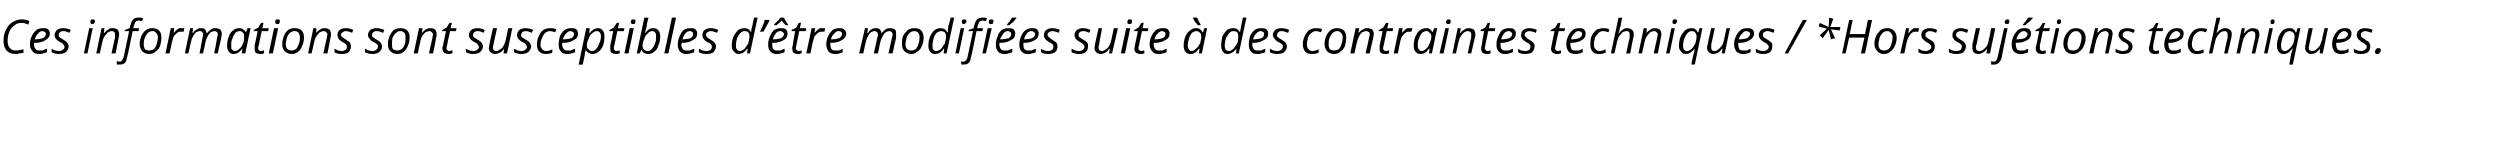 <?xml version="1.0" standalone="no"?><!DOCTYPE svg PUBLIC "-//W3C//DTD SVG 1.1//EN" "http://www.w3.org/Graphics/SVG/1.1/DTD/svg11.dtd"><svg xmlns="http://www.w3.org/2000/svg" version="1.1" width="426px" height="27.9px" viewBox="0 -3 426 27.9" style="top:-3px"><desc>Ces informations sont susceptibles d’ tre modifi es suite des contraintes techniques / *Hors suj tions techniques.</desc><defs/><g id="Polygon47848"><path d="m4.8 1.2c-.4-.2-.8-.3-1.1-.3c-.5 0-.9.1-1.2.4c-.4.3-.7.6-.9 1.1c-.2.5-.3 1-.3 1.6c0 .5.1.9.4 1.2c.2.3.6.4 1 .4c.4 0 .8-.1 1.3-.2c0 0 0 .6 0 .6c-.2 0-.5.1-.7.1c-.2.1-.4.1-.7.1c-.6 0-1.1-.2-1.5-.6c-.3-.4-.5-.9-.5-1.6c0-.7.1-1.3.4-1.9c.3-.6.6-1 1.1-1.3c.5-.3 1-.5 1.6-.5c.5 0 .9.1 1.3.3c.04.04-.2.6-.2.6c0 0-.03-.01 0 0zm1.9 5c-.5 0-.9-.1-1.1-.4c-.3-.3-.5-.7-.5-1.2c0-.5.1-1 .3-1.4c.2-.5.5-.8.8-1.1c.3-.2.7-.3 1.1-.3c.4 0 .7 0 .9.2c.2.2.3.4.3.7c0 .5-.3.9-.7 1.1c-.4.3-1 .5-1.8.5c-.04-.05-.2 0-.2 0c0 0 .01.26 0 .3c0 .3.1.6.3.8c.1.2.4.2.7.2c.2 0 .3 0 .5 0c.2-.1.4-.2.7-.3c0 0 0 .6 0 .6c-.3.1-.5.2-.7.2c-.2.1-.4.1-.6.1zm.5-3.9c-.2 0-.5.1-.7.4c-.3.2-.4.6-.6 1c0 0 .1 0 .1 0c.6 0 1-.1 1.3-.2c.4-.2.5-.4.5-.7c0-.1 0-.3-.1-.3c-.1-.1-.3-.2-.5-.2zm4.5 2.6c0 .4-.2.7-.5 1c-.3.2-.7.3-1.2.3c-.4 0-.8-.1-1.2-.3c0 0 0-.6 0-.6c.2.1.4.2.6.3c.2 0 .4.1.6.1c.3 0 .6-.1.7-.2c.2-.2.3-.3.3-.5c0-.2-.1-.3-.2-.4c0-.1-.2-.3-.5-.4c-.4-.2-.6-.4-.8-.6c-.1-.2-.2-.4-.2-.6c0-.4.2-.7.4-.9c.3-.2.6-.3 1.1-.3c.4 0 .8.1 1.3.3c-.05-.05-.3.5-.3.5c0 0-.18-.11-.2-.1c-.2-.1-.5-.2-.8-.2c-.3 0-.5.1-.6.2c-.1.1-.2.3-.2.4c0 .2 0 .3.1.4c.1.1.3.2.6.4c.3.2.5.3.6.4c.1.1.2.2.3.4c0 .1.1.2.1.4zm3.2 1.2l-.6 0l.9-4.3l.6 0l-.9 4.3zm.5-5.4c0-.1 0-.2.1-.3c.1-.1.2-.1.3-.1c.2 0 .4.1.4.3c0 .1-.1.3-.2.4c-.1.1-.2.1-.3.1c-.1 0-.2 0-.2-.1c-.1 0-.1-.1-.1-.3zm3.6 5.4c0 0 .57-2.68.6-2.7c0-.3 0-.4 0-.5c0-.2 0-.3-.1-.4c-.1-.1-.2-.2-.4-.2c-.3 0-.5.1-.7.2c-.2.2-.4.4-.6.7c-.2.3-.3.7-.4 1.1c.03-.03-.4 1.8-.4 1.8l-.6 0l.9-4.3l.5 0l-.1.8c0 0 .09.03.1 0c.2-.3.5-.5.7-.6c.2-.2.5-.2.7-.2c.4 0 .6.1.8.2c.2.2.3.5.3.8c0 .2 0 .4-.1.7c.01 0-.5 2.6-.5 2.6l-.7 0zm1.4 1.9c-.1 0-.3 0-.5 0c0 0 0-.6 0-.6c.2.1.4.1.5.1c.2 0 .3-.1.4-.2c.1-.2.2-.4.3-.7c0-.04.9-4.3.9-4.3l-.8 0l.1-.2l.8-.3c0 0 .08-.37.1-.4c.1-.5.3-.9.5-1.1c.2-.2.5-.3.9-.3c.1 0 .3 0 .4 0c.2.1.3.1.4.1c0 0-.2.5-.2.5c-.2 0-.4-.1-.5-.1c-.3 0-.5.1-.6.2c-.1.2-.2.4-.3.7c.03.02-.1.4-.1.4l1 0l-.1.5l-1 0c0 0-.86 4.33-.9 4.3c-.1.5-.2.9-.4 1.1c-.2.2-.5.3-.9.3zm5.5-6.2c.5 0 .9.1 1.2.4c.3.3.4.7.4 1.2c0 .5-.1 1-.2 1.4c-.2.5-.5.8-.8 1c-.3.3-.7.4-1.1.4c-.5 0-.9-.2-1.2-.5c-.2-.3-.4-.7-.4-1.2c0-.5.1-.9.3-1.4c.2-.4.4-.7.8-1c.3-.2.6-.3 1-.3zm1 1.5c0-.3-.1-.5-.3-.7c-.1-.2-.4-.3-.6-.3c-.3 0-.6.1-.8.3c-.2.2-.4.5-.5.8c-.2.4-.2.8-.2 1.2c0 .3.1.6.2.8c.2.1.4.2.7.2c.3 0 .6-.1.8-.2c.2-.2.4-.5.5-.9c.1-.3.2-.7.2-1.2zm4-1.5c.2 0 .4 0 .5 0c0 0-.1.6-.1.6c-.2 0-.3 0-.5 0c-.2 0-.4 0-.6.2c-.2.1-.4.4-.6.6c-.1.3-.2.6-.3 1c0-.04-.4 1.9-.4 1.9l-.7 0l.9-4.3l.6 0l-.1.8c0 0 .03.03 0 0c.2-.2.4-.4.5-.5c.1-.1.2-.2.4-.3c.1 0 .3 0 .4 0zm3.1 4.3c0 0 .54-2.68.5-2.7c.1-.2.1-.4.1-.5c0-.2 0-.3-.1-.4c-.1-.1-.2-.2-.4-.2c-.2 0-.5.1-.7.2c-.2.2-.4.4-.5.7c-.2.3-.3.7-.4 1.1c.02-.03-.4 1.8-.4 1.8l-.6 0l.9-4.3l.5 0l-.1.8c0 0 .08.03.1 0c.2-.3.4-.5.7-.6c.2-.2.4-.2.7-.2c.3 0 .5 0 .6.2c.2.2.3.4.3.7c0 0 0 0 0 0c.3-.3.5-.5.8-.7c.2-.2.5-.2.7-.2c.4 0 .6.1.8.2c.2.2.3.5.3.8c0 .2-.1.4-.1.7c-.02 0-.6 2.6-.6 2.6l-.6 0c0 0 .53-2.68.5-2.7c.1-.3.1-.4.1-.6c0-.1 0-.2-.1-.3c-.1-.1-.3-.2-.4-.2c-.3 0-.5.1-.7.2c-.2.2-.4.4-.5.7c-.2.3-.3.6-.4 1c.03-.03-.4 1.9-.4 1.9l-.6 0zm6.8-4.3c.2 0 .4 0 .6.2c.2.1.4.3.5.5c-.03.01 0 0 0 0l.3-.7l.5 0l-.9 4.3l-.6 0l.1-.8c0 0 .01 0 0 0c-.5.6-.9.9-1.5.9c-.3 0-.6-.1-.8-.4c-.2-.2-.3-.6-.3-1c0-.6.1-1.1.3-1.6c.1-.4.4-.8.7-1c.3-.3.7-.4 1.1-.4zm-.7 3.9c.2 0 .5-.2.7-.4c.3-.2.5-.6.6-.9c.2-.4.2-.8.2-1.2c0-.3 0-.5-.2-.6c-.1-.2-.3-.3-.5-.3c-.3 0-.6.1-.8.3c-.2.3-.4.6-.5 1c-.2.3-.2.7-.2 1.2c0 .3 0 .5.1.6c.2.2.3.3.6.3zm4.3 0c.2 0 .4-.1.6-.1c0 0 0 .5 0 .5c-.1 0-.2 0-.3.1c-.2 0-.3 0-.3 0c-.4 0-.6-.1-.8-.2c-.2-.2-.2-.4-.2-.7c0-.2 0-.4 0-.6c.03-.01.5-2.4.5-2.4l-.7 0l.1-.2l.7-.4l.5-.8l.4 0l-.2.9l1.1 0l-.1.5l-1.1 0c0 0-.52 2.4-.5 2.4c-.1.2-.1.4-.1.5c0 .2 0 .3.1.3c.1.1.2.2.3.2zm2.1.4l-.7 0l.9-4.3l.7 0l-.9 4.3zm.4-5.4c0-.1 0-.2.1-.3c.1-.1.2-.1.3-.1c.3 0 .4.1.4.3c0 .1-.1.3-.1.4c-.1.1-.2.1-.3.1c-.1 0-.2 0-.3-.1c-.1 0-.1-.1-.1-.3zm3.3 1.1c.5 0 .9.1 1.2.4c.3.3.4.7.4 1.2c0 .5-.1 1-.3 1.4c-.2.5-.4.8-.7 1c-.4.3-.7.4-1.1.4c-.5 0-.9-.2-1.2-.5c-.3-.3-.4-.7-.4-1.2c0-.5.1-.9.3-1.4c.1-.4.4-.7.7-1c.3-.2.7-.3 1.1-.3zm.9 1.5c0-.3-.1-.5-.2-.7c-.2-.2-.4-.3-.7-.3c-.3 0-.5.1-.8.3c-.2.2-.4.5-.5.8c-.1.4-.2.8-.2 1.2c0 .3.1.6.3.8c.2.1.4.2.7.2c.3 0 .5-.1.7-.2c.2-.2.4-.5.5-.9c.2-.3.2-.7.2-1.2zm4 2.8c0 0 .58-2.68.6-2.7c0-.3.1-.4.1-.5c0-.2-.1-.3-.2-.4c-.1-.1-.2-.2-.4-.2c-.3 0-.5.1-.7.2c-.2.2-.4.4-.6.7c-.2.3-.3.7-.4 1.1c.03-.03-.4 1.8-.4 1.8l-.6 0l.9-4.3l.5 0l0 .8c0 0-.01.03 0 0c.2-.3.5-.5.7-.6c.2-.2.5-.2.7-.2c.4 0 .6.1.8.2c.2.2.3.5.3.8c0 .2 0 .4-.1.7c.02 0-.5 2.6-.5 2.6l-.7 0zm4.7-1.2c0 .4-.1.7-.4 1c-.3.2-.7.3-1.2.3c-.5 0-.9-.1-1.2-.3c0 0 0-.6 0-.6c.2.1.4.2.6.3c.2 0 .4.1.6.1c.3 0 .5-.1.7-.2c.2-.2.2-.3.2-.5c0-.2 0-.3-.1-.4c-.1-.1-.3-.3-.6-.4c-.3-.2-.6-.4-.7-.6c-.1-.2-.2-.4-.2-.6c0-.4.1-.7.4-.9c.2-.2.6-.3 1-.3c.5 0 .9.1 1.3.3c.01-.05-.2.5-.2.5c0 0-.22-.11-.2-.1c-.3-.1-.6-.2-.9-.2c-.2 0-.4.1-.5.2c-.2.1-.3.3-.3.4c0 .2.1.3.2.4c.1.1.3.2.6.4c.2.2.4.3.6.4c.1.1.2.2.2.4c.1.1.1.2.1.4zm5.3 0c0 .4-.2.7-.5 1c-.3.2-.7.3-1.2.3c-.4 0-.8-.1-1.2-.3c0 0 0-.6 0-.6c.2.1.4.2.6.3c.2 0 .4.1.6.1c.3 0 .6-.1.7-.2c.2-.2.3-.3.3-.5c0-.2 0-.3-.1-.4c-.1-.1-.3-.3-.6-.4c-.4-.2-.6-.4-.7-.6c-.2-.2-.3-.4-.3-.6c0-.4.2-.7.4-.9c.3-.2.6-.3 1.1-.3c.4 0 .8.1 1.3.3c-.04-.05-.2.5-.2.5c0 0-.27-.11-.3-.1c-.2-.1-.5-.2-.8-.2c-.3 0-.5.1-.6.2c-.1.1-.2.3-.2.4c0 .2 0 .3.1.4c.1.1.3.2.6.4c.3.2.5.3.6.4c.1.1.2.2.3.4c0 .1.1.2.1.4zm3.1-3.1c.5 0 .9.1 1.2.4c.3.3.4.7.4 1.2c0 .5-.1 1-.3 1.4c-.2.5-.4.8-.7 1c-.3.3-.7.4-1.1.4c-.5 0-.9-.2-1.2-.5c-.3-.3-.4-.7-.4-1.2c0-.5.1-.9.3-1.4c.2-.4.4-.7.7-1c.4-.2.7-.3 1.1-.3zm.9 1.5c0-.3 0-.5-.2-.7c-.2-.2-.4-.3-.7-.3c-.3 0-.5.1-.7.3c-.3.2-.4.5-.6.8c-.1.4-.1.8-.1 1.2c0 .3 0 .6.2.8c.2.1.4.2.7.2c.3 0 .5-.1.7-.2c.3-.2.4-.5.6-.9c.1-.3.1-.7.1-1.2zm4 2.8c0 0 .6-2.68.6-2.7c0-.3.1-.4.1-.5c0-.2-.1-.3-.2-.4c-.1-.1-.2-.2-.4-.2c-.2 0-.5.1-.7.2c-.2.2-.4.4-.6.7c-.1.3-.3.7-.3 1.1c-.05-.03-.4 1.8-.4 1.8l-.7 0l.9-4.3l.6 0l-.1.8c0 0 .01.03 0 0c.3-.3.5-.5.7-.6c.3-.2.5-.2.8-.2c.3 0 .6.1.7.2c.2.2.3.5.3.8c0 .2 0 .4-.1.7c.04 0-.5 2.6-.5 2.6l-.7 0zm3.4-.4c.2 0 .3-.1.6-.1c0 0 0 .5 0 .5c-.1 0-.2 0-.4.1c-.1 0-.2 0-.3 0c-.3 0-.5-.1-.7-.2c-.2-.2-.3-.4-.3-.7c0-.2 0-.4.1-.6c0-.01.5-2.4.5-2.4l-.7 0l.1-.2l.7-.4l.5-.8l.4 0l-.2.9l1 0l-.1.5l-1 0c0 0-.55 2.4-.5 2.4c-.1.2-.1.4-.1.5c0 .2 0 .3.1.3c.1.1.2.2.3.2zm5.8-.8c0 .4-.2.7-.5 1c-.3.2-.7.3-1.2.3c-.4 0-.8-.1-1.2-.3c0 0 0-.6 0-.6c.2.1.4.2.6.3c.2 0 .4.1.6.1c.3 0 .6-.1.7-.2c.2-.2.3-.3.3-.5c0-.2-.1-.3-.2-.4c0-.1-.2-.3-.5-.4c-.4-.2-.6-.4-.8-.6c-.1-.2-.2-.4-.2-.6c0-.4.2-.7.4-.9c.3-.2.6-.3 1.1-.3c.4 0 .8.1 1.2.3c.05-.05-.2.5-.2.5c0 0-.18-.11-.2-.1c-.2-.1-.5-.2-.8-.2c-.3 0-.5.1-.6.2c-.1.1-.2.3-.2.4c0 .2 0 .3.1.4c.1.1.3.2.6.4c.3.2.5.3.6.4c.1.1.2.2.3.4c0 .1.1.2.1.4zm2.4-3.1c0 0-.63 2.75-.6 2.8c-.1.2-.1.4-.1.5c0 .4.2.6.6.6c.2 0 .4-.1.6-.3c.3-.1.5-.4.6-.6c.2-.3.3-.7.4-1.1c.02 0 .4-1.9.4-1.9l.7 0l-.9 4.3l-.6 0l.1-.8c0 0-.05.03 0 0c-.3.4-.5.6-.8.7c-.2.1-.5.2-.7.2c-.3 0-.6-.1-.8-.3c-.2-.2-.3-.4-.3-.7c0-.2.1-.4.1-.7c.02-.02.6-2.7.6-2.7l.7 0zm5.8 3.1c0 .4-.2.7-.5 1c-.3.2-.7.3-1.2.3c-.4 0-.8-.1-1.2-.3c0 0 0-.6 0-.6c.2.1.4.2.6.3c.2 0 .4.1.6.1c.3 0 .6-.1.7-.2c.2-.2.3-.3.3-.5c0-.2-.1-.3-.2-.4c0-.1-.2-.3-.5-.4c-.4-.2-.6-.4-.8-.6c-.1-.2-.2-.4-.2-.6c0-.4.2-.7.4-.9c.3-.2.6-.3 1.1-.3c.4 0 .8.1 1.3.3c-.05-.05-.3.5-.3.5c0 0-.18-.11-.2-.1c-.2-.1-.5-.2-.8-.2c-.3 0-.5.1-.6.2c-.1.1-.2.3-.2.4c0 .2 0 .3.1.4c.1.1.3.2.6.4c.3.2.5.3.6.4c.1.1.2.2.3.4c0 .1.1.2.1.4zm3.6 1.1c-.3.1-.6.2-1 .2c-.5 0-.9-.1-1.2-.4c-.3-.3-.4-.7-.4-1.2c0-.5.1-1 .3-1.4c.2-.5.4-.8.8-1.1c.3-.2.7-.3 1.1-.3c.4 0 .7 0 1.1.2c0 0-.2.5-.2.5c-.3-.1-.6-.2-.9-.2c-.3 0-.5.1-.8.3c-.2.2-.4.5-.5.8c-.2.4-.3.8-.3 1.2c0 .3.1.6.3.8c.2.2.4.3.7.3c.2 0 .4-.1.6-.1c.1-.1.3-.1.4-.2c.05-.01 0 .6 0 .6c0 0 .05-.05 0 0zm2.6.2c-.5 0-.9-.1-1.1-.4c-.3-.3-.4-.7-.4-1.2c0-.5.1-1 .2-1.4c.2-.5.5-.8.8-1.1c.3-.2.7-.3 1.1-.3c.4 0 .7 0 .9.2c.2.2.3.4.3.7c0 .5-.2.9-.7 1.1c-.4.3-1 .5-1.8.5c-.03-.05-.2 0-.2 0c0 0 .03.26 0 .3c0 .3.1.6.3.8c.1.2.4.2.7.2c.2 0 .3 0 .5 0c.2-.1.4-.2.7-.3c0 0 0 .6 0 .6c-.3.1-.5.2-.7.2c-.2.1-.4.1-.6.1zm.5-3.9c-.2 0-.5.1-.7.4c-.3.2-.4.6-.6 1c0 0 .1 0 .1 0c.6 0 1-.1 1.4-.2c.3-.2.4-.4.4-.7c0-.1 0-.3-.1-.3c-.1-.1-.3-.2-.5-.2zm3.7 3.9c-.2 0-.4-.1-.6-.2c-.2-.1-.4-.3-.5-.5c.02-.04 0 0 0 0c0 0-.03.11 0 .1c0 .1-.1.2-.1.3c0 .1-.1.8-.4 2.1c-.02.04-.7 0-.7 0l1.3-6.2l.6 0l-.1.9c0 0 .02-.04 0 0c.5-.6 1-.9 1.5-.9c.3 0 .6.1.8.4c.2.2.3.6.3 1c0 .6-.1 1.1-.2 1.5c-.2.5-.5.9-.8 1.1c-.3.3-.7.4-1.1.4zm1.5-3c0-.6-.3-.9-.7-.9c-.3 0-.5.1-.8.4c-.3.2-.5.5-.6.9c-.2.4-.3.8-.3 1.2c0 .3.1.5.3.6c.1.2.3.3.6.3c.2 0 .5-.1.7-.4c.2-.2.4-.5.5-.9c.2-.3.3-.8.3-1.2c0 0 0 0 0 0zm2.6 2.5c.2 0 .4-.1.6-.1c0 0 0 .5 0 .5c-.1 0-.2 0-.3.1c-.2 0-.3 0-.3 0c-.4 0-.6-.1-.8-.2c-.2-.2-.2-.4-.2-.7c0-.2 0-.4 0-.6c.02-.01.5-2.4.5-2.4l-.7 0l.1-.2l.7-.4l.5-.8l.4 0l-.2.9l1.1 0l-.1.5l-1.1 0c0 0-.52 2.4-.5 2.4c-.1.2-.1.4-.1.5c0 .2 0 .3.1.3c.1.1.2.2.3.2zm2.1.4l-.7 0l.9-4.3l.7 0l-.9 4.3zm.4-5.4c0-.1 0-.2.1-.3c.1-.1.2-.1.3-.1c.3 0 .4.1.4.3c0 .1-.1.3-.1.4c-.1.1-.2.1-.3.1c-.1 0-.2 0-.3-.1c-.1 0-.1-.1-.1-.3zm2.9 5.5c-.2 0-.5-.1-.7-.2c-.1-.1-.3-.3-.4-.5c.01-.04 0 0 0 0l-.3.6l-.5 0l1.3-6.1c0 0 .66.04.7 0c-.2.7-.3 1.2-.3 1.5c-.1.3-.2.7-.3 1.2c0 0 0 0 0 0c.2-.3.5-.6.7-.7c.2-.2.5-.2.7-.2c.4 0 .7.1.9.4c.2.2.3.6.3 1c0 .6-.1 1.1-.3 1.5c-.1.5-.4.9-.7 1.1c-.3.3-.7.4-1.1.4zm1.4-3c0-.6-.2-.9-.7-.9c-.2 0-.5.1-.7.4c-.3.2-.5.5-.6.9c-.2.4-.3.8-.3 1.2c0 .3.1.5.2.6c.2.2.4.3.7.3c.2 0 .5-.1.7-.4c.2-.2.4-.5.5-.9c.2-.3.2-.8.2-1.2c0 0 0 0 0 0zm2.1 2.9l-.7 0l1.3-6.1l.7 0l-1.3 6.1zm3.1.1c-.5 0-.8-.1-1.1-.4c-.3-.3-.4-.7-.4-1.2c0-.5.1-1 .3-1.4c.2-.5.4-.8.7-1.1c.4-.2.7-.3 1.1-.3c.4 0 .7 0 .9.2c.2.2.3.4.3.7c0 .5-.2.9-.7 1.1c-.4.3-1 .5-1.8.5c-.01-.05-.1 0-.1 0c0 0-.05.26-.1.3c0 .3.1.6.3.8c.1.2.4.2.7.2c.2 0 .4 0 .5 0c.2-.1.4-.2.7-.3c0 0 0 .6 0 .6c-.3.1-.5.2-.7.2c-.2.1-.4.1-.6.1zm.6-3.9c-.3 0-.6.1-.8.4c-.2.2-.4.6-.5 1c0 0 0 0 0 0c.6 0 1.1-.1 1.4-.2c.3-.2.4-.4.4-.7c0-.1 0-.3-.1-.3c-.1-.1-.2-.2-.4-.2zm4.4 2.6c0 .4-.2.7-.4 1c-.3.2-.7.3-1.3.3c-.4 0-.8-.1-1.2-.3c0 0 0-.6 0-.6c.2.1.4.2.6.3c.2 0 .4.1.6.1c.4 0 .6-.1.8-.2c.1-.2.2-.3.2-.5c0-.2 0-.3-.1-.4c-.1-.1-.3-.3-.6-.4c-.4-.2-.6-.4-.7-.6c-.2-.2-.2-.4-.2-.6c0-.4.1-.7.4-.9c.2-.2.6-.3 1-.3c.4 0 .9.1 1.3.3c-.02-.05-.2.5-.2.5c0 0-.25-.11-.2-.1c-.3-.1-.6-.2-.9-.2c-.2 0-.4.1-.6.2c-.1.1-.2.3-.2.4c0 .2.1.3.2.4c0 .1.2.2.5.4c.3.2.5.3.6.4c.1.1.2.2.3.4c.1.1.1.2.1.4zm4.9-3.1c.5 0 .8.2 1.1.7c0 0 0 0 0 0c0-.4.1-.7.2-1.1c-.03.04.3-1.4.3-1.4l.6 0l-1.3 6.1l-.5 0l.1-.8c0 0-.05 0-.1 0c-.2.3-.5.6-.7.7c-.2.1-.5.2-.7.2c-.4 0-.6-.1-.8-.4c-.3-.2-.4-.6-.4-1c0-.6.1-1.1.3-1.6c.2-.4.5-.8.8-1.1c.3-.2.7-.3 1.1-.3zm-1.5 3c0 .6.3.9.7.9c.3 0 .5-.2.8-.4c.2-.3.4-.6.6-.9c.1-.4.2-.8.2-1.2c0-.3 0-.5-.2-.7c-.1-.1-.3-.2-.6-.2c-.3 0-.5.1-.7.3c-.3.2-.4.6-.6.9c-.1.4-.2.8-.2 1.3c0 0 0 0 0 0zm5.7-4.4c0 0 .01.1 0 .1c-.1.2-.2.5-.4.8c-.2.4-.4.7-.6 1.1c0 0-.6 0-.6 0c.4-.8.7-1.5.8-2c.04.01.8 0 .8 0zm1.3 5.8c-.5 0-.8-.1-1.1-.4c-.3-.3-.4-.7-.4-1.2c0-.5.1-1 .3-1.4c.2-.5.4-.8.7-1.1c.4-.2.7-.3 1.1-.3c.4 0 .7 0 .9.2c.2.2.3.4.3.7c0 .5-.2.9-.6 1.1c-.5.3-1.1.5-1.9.5c0-.05-.1 0-.1 0c0 0-.04.26 0 .3c0 .3 0 .6.2.8c.2.2.4.2.7.2c.2 0 .4 0 .5 0c.2-.1.4-.2.7-.3c0 0 0 .6 0 .6c-.3.1-.5.2-.7.2c-.1.1-.4.1-.6.1zm.6-3.9c-.3 0-.6.1-.8.4c-.2.2-.4.6-.5 1c0 0 0 0 0 0c.6 0 1.1-.1 1.4-.2c.3-.2.5-.4.5-.7c0-.1-.1-.3-.2-.3c-.1-.1-.2-.2-.4-.2zm1.3-1c0 0-.43-.03-.4 0c-.2-.2-.4-.4-.7-.8c-.3.3-.6.6-.9.8c0-.03-.4 0-.4 0c0 0-.03-.13 0-.1c.3-.4.6-.6.8-.8c.1-.2.2-.3.3-.4c0 0 .6 0 .6 0c.1.3.3.6.5.9c.01.01.2.3.2.3l0 .1zm1.8 4.4c.1 0 .3-.1.5-.1c0 0 0 .5 0 .5c-.1 0-.2 0-.3.1c-.1 0-.2 0-.3 0c-.3 0-.6-.1-.8-.2c-.1-.2-.2-.4-.2-.7c0-.2 0-.4.1-.6c-.05-.01.4-2.4.4-2.4l-.6 0l0-.2l.8-.4l.4-.8l.4 0l-.2.9l1.1 0l-.1.5l-1.1 0c0 0-.49 2.4-.5 2.4c0 .2-.1.4-.1.5c0 .2.1.3.2.3c0 .1.1.2.3.2zm4-3.9c.2 0 .4 0 .5 0c0 0-.1.6-.1.6c-.2 0-.3 0-.4 0c-.3 0-.5 0-.7.2c-.2.1-.4.4-.6.6c-.1.3-.2.6-.3 1c0-.04-.4 1.9-.4 1.9l-.7 0l.9-4.3l.6 0l-.1.8c0 0 .04.03 0 0c.2-.2.4-.4.5-.5c.1-.1.3-.2.4-.3c.1 0 .3 0 .4 0zm2.3 4.4c-.5 0-.9-.1-1.2-.4c-.2-.3-.4-.7-.4-1.2c0-.5.1-1 .3-1.4c.2-.5.5-.8.8-1.1c.3-.2.7-.3 1.1-.3c.3 0 .6 0 .8.2c.3.2.4.4.4.7c0 .5-.3.9-.7 1.1c-.4.3-1 .5-1.9.5c.05-.05-.1 0-.1 0c0 0 0 .26 0 .3c0 .3.1.6.2.8c.2.2.5.2.8.2c.2 0 .3 0 .5 0c.2-.1.4-.2.6-.3c0 0 0 .6 0 .6c-.2.1-.4.2-.6.2c-.2.1-.4.1-.6.1zm.5-3.9c-.3 0-.5.1-.7.4c-.3.2-.5.6-.6 1c0 0 .1 0 .1 0c.6 0 1-.1 1.3-.2c.3-.2.5-.4.5-.7c0-.1 0-.3-.1-.3c-.1-.1-.3-.2-.5-.2zm6 3.8c0 0 .61-2.68.6-2.7c.1-.2.1-.4.1-.5c0-.2-.1-.3-.1-.4c-.1-.1-.3-.2-.5-.2c-.2 0-.4.1-.6.2c-.2.2-.4.4-.5.7c-.2.3-.3.7-.4 1.1c0-.03-.4 1.8-.4 1.8l-.7 0l1-4.3l.5 0l-.1.8c0 0 .06.03.1 0c.2-.3.4-.5.6-.6c.3-.2.5-.2.7-.2c.3 0 .6 0 .7.2c.2.2.3.4.3.7c0 0 0 0 0 0c.2-.3.5-.5.7-.7c.3-.2.5-.2.8-.2c.3 0 .6.1.8.2c.2.2.2.5.2.8c0 .2 0 .4 0 .7c-.04 0-.6 2.6-.6 2.6l-.7 0c0 0 .61-2.68.6-2.7c.1-.3.1-.4.1-.6c0-.1-.1-.2-.1-.3c-.1-.1-.3-.2-.5-.2c-.2 0-.4.1-.6.2c-.2.2-.4.4-.5.7c-.2.3-.3.6-.4 1c.01-.03-.4 1.9-.4 1.9l-.7 0zm6.9-4.3c.5 0 .9.1 1.2.4c.2.3.4.7.4 1.2c0 .5-.1 1-.3 1.4c-.2.5-.4.8-.8 1c-.3.3-.6.4-1 .4c-.5 0-.9-.2-1.2-.5c-.3-.3-.4-.7-.4-1.2c0-.5 0-.9.2-1.4c.2-.4.5-.7.8-1c.3-.2.7-.3 1.1-.3zm.9 1.5c0-.3-.1-.5-.2-.7c-.2-.2-.4-.3-.7-.3c-.3 0-.5.1-.8.3c-.2.2-.4.5-.5.8c-.1.4-.2.8-.2 1.2c0 .3.1.6.3.8c.1.1.4.2.7.2c.3 0 .5-.1.7-.2c.2-.2.4-.5.5-.9c.1-.3.2-.7.2-1.2zm3.6-1.5c.5 0 .9.2 1.1.7c0 0 .1 0 .1 0c0-.4.1-.7.1-1.1c.05.04.4-1.4.4-1.4l.6 0l-1.3 6.1l-.5 0l.1-.8c0 0-.08 0-.1 0c-.2.3-.5.6-.7.7c-.2.1-.5.2-.7.2c-.4 0-.7-.1-.9-.4c-.2-.2-.3-.6-.3-1c0-.6.1-1.1.3-1.6c.2-.4.4-.8.8-1.1c.3-.2.6-.3 1-.3zm-1.4 3c0 .6.2.9.7.9c.2 0 .5-.2.8-.4c.2-.3.4-.6.6-.9c.1-.4.2-.8.2-1.2c0-.3-.1-.5-.2-.7c-.2-.1-.4-.2-.6-.2c-.3 0-.5.1-.8.3c-.2.2-.4.6-.5.9c-.1.4-.2.8-.2 1.3c0 0 0 0 0 0zm4.5 1.3l-.6 0l.9-4.3l.6 0l-.9 4.3zm.5-5.4c0-.1 0-.2.1-.3c.1-.1.2-.1.3-.1c.2 0 .4.1.4.3c0 .1-.1.3-.2.4c-.1.1-.2.1-.3.1c-.1 0-.2 0-.2-.1c-.1 0-.1-.1-.1-.3zm.3 7.3c-.1 0-.3 0-.4 0c0 0 0-.6 0-.6c.1.1.3.1.4.1c.2 0 .3-.1.4-.2c.2-.2.2-.4.3-.7c.01-.04.9-4.3.9-4.3l-.8 0l.1-.2l.8-.3c0 0 .08-.37.1-.4c.1-.5.3-.9.5-1.1c.2-.2.5-.3.9-.3c.1 0 .3 0 .4 0c.2.1.3.1.4.1c0 0-.2.5-.2.5c-.2 0-.4-.1-.5-.1c-.3 0-.4.1-.6.2c-.1.2-.2.4-.3.7c.04.02-.1.4-.1.4l1 0l-.1.5l-1 0c0 0-.86 4.33-.9 4.3c-.1.5-.2.9-.4 1.1c-.2.2-.5.3-.9.3zm3.8-1.9l-.6 0l.9-4.3l.7 0l-1 4.3zm.5-5.4c0-.1 0-.2.1-.3c.1-.1.2-.1.3-.1c.3 0 .4.1.4.3c0 .1-.1.3-.1.4c-.1.1-.2.1-.4.1c-.1 0-.1 0-.2-.1c-.1 0-.1-.1-.1-.3zm2.7 5.5c-.5 0-.9-.1-1.1-.4c-.3-.3-.4-.7-.4-1.2c0-.5.1-1 .3-1.4c.1-.5.4-.8.7-1.1c.3-.2.7-.3 1.1-.3c.4 0 .7 0 .9.2c.2.2.3.4.3.7c0 .5-.2.9-.7 1.1c-.4.3-1 .5-1.8.5c-.02-.05-.2 0-.2 0c0 0 .03.26 0 .3c0 .3.1.6.3.8c.1.2.4.2.7.2c.2 0 .4 0 .5 0c.2-.1.4-.2.7-.3c0 0 0 .6 0 .6c-.3.1-.5.2-.7.2c-.2.1-.4.1-.6.1zm.5-3.9c-.2 0-.5.1-.7.4c-.2.2-.4.6-.6 1c0 0 .1 0 .1 0c.6 0 1-.1 1.4-.2c.3-.2.4-.4.4-.7c0-.1 0-.3-.1-.3c-.1-.1-.3-.2-.5-.2zm-.1-1.1c.1-.2.3-.4.5-.6c.1-.3.3-.5.4-.6c-.03-.01.7 0 .7 0c0 0 .01.07 0 .1c-.1.1-.3.3-.5.6c-.3.2-.5.4-.7.6c-.03-.03-.4 0-.4 0c0 0-.04-.13 0-.1zm3.6 5c-.5 0-.8-.1-1.1-.4c-.3-.3-.4-.7-.4-1.2c0-.5.1-1 .3-1.4c.2-.5.4-.8.8-1.1c.3-.2.6-.3 1-.3c.4 0 .7 0 .9.2c.2.2.3.4.3.7c0 .5-.2.9-.6 1.1c-.5.3-1.1.5-1.9.5c0-.05-.1 0-.1 0c0 0-.04.26 0 .3c0 .3 0 .6.2.8c.2.2.4.2.7.2c.2 0 .4 0 .5 0c.2-.1.4-.2.7-.3c0 0 0 .6 0 .6c-.2.1-.5.2-.7.2c-.1.1-.3.1-.6.1zm.6-3.9c-.3 0-.6.1-.8.4c-.2.2-.4.6-.5 1c0 0 0 0 0 0c.6 0 1.1-.1 1.4-.2c.3-.2.5-.4.5-.7c0-.1-.1-.3-.2-.3c-.1-.1-.2-.2-.4-.2zm4.4 2.6c0 .4-.1.7-.4 1c-.3.2-.7.3-1.2.3c-.5 0-.9-.1-1.2-.3c0 0 0-.6 0-.6c.1.1.3.2.6.3c.2 0 .4.1.5.1c.4 0 .6-.1.8-.2c.1-.2.2-.3.2-.5c0-.2 0-.3-.1-.4c-.1-.1-.3-.3-.6-.4c-.3-.2-.6-.4-.7-.6c-.2-.2-.2-.4-.2-.6c0-.4.1-.7.4-.9c.2-.2.6-.3 1-.3c.5 0 .9.1 1.3.3c0-.05-.2.5-.2.5c0 0-.23-.11-.2-.1c-.3-.1-.6-.2-.9-.2c-.2 0-.4.1-.6.2c-.1.1-.2.3-.2.4c0 .2.1.3.2.4c.1.1.3.2.5.4c.3.2.5.3.6.4c.2.1.3.2.3.4c.1.1.1.2.1.4zm5.2 0c0 .4-.1.7-.4 1c-.3.2-.7.3-1.2.3c-.4 0-.8-.1-1.2-.3c0 0 0-.6 0-.6c.2.1.4.2.6.3c.2 0 .4.1.6.1c.3 0 .6-.1.7-.2c.2-.2.3-.3.3-.5c0-.2-.1-.3-.2-.4c-.1-.1-.2-.3-.5-.4c-.4-.2-.6-.4-.8-.6c-.1-.2-.2-.4-.2-.6c0-.4.2-.7.4-.9c.3-.2.6-.3 1.1-.3c.4 0 .8.1 1.2.3c.04-.05-.2.5-.2.5c0 0-.19-.11-.2-.1c-.2-.1-.5-.2-.8-.2c-.3 0-.5.1-.6.2c-.2.1-.2.3-.2.4c0 .2 0 .3.1.4c.1.1.3.2.6.4c.3.2.5.3.6.4c.1.1.2.2.3.4c0 .1 0 .2 0 .4zm2.4-3.1c0 0-.54 2.75-.5 2.8c-.1.2-.1.4-.1.5c0 .4.2.6.6.6c.2 0 .4-.1.6-.3c.3-.1.5-.4.6-.6c.2-.3.3-.7.4-1.1c.01 0 .4-1.9.4-1.9l.7 0l-1 4.3l-.5 0l.1-.8c0 0-.05.03-.1 0c-.2.4-.5.6-.7.7c-.2.1-.5.2-.7.2c-.3 0-.6-.1-.8-.3c-.2-.2-.3-.4-.3-.7c0-.2.1-.4.1-.7c.01-.02.6-2.7.6-2.7l.6 0zm3.9 4.3l-.7 0l.9-4.3l.7 0l-.9 4.3zm.4-5.4c0-.1.1-.2.1-.3c.1-.1.2-.1.4-.1c.2 0 .3.1.3.3c0 .1 0 .3-.1.4c-.1.1-.2.1-.3.1c-.1 0-.2 0-.3-.1c-.1 0-.1-.1-.1-.3zm2.3 5c.2 0 .4-.1.6-.1c0 0 0 .5 0 .5c-.1 0-.2 0-.3.1c-.2 0-.3 0-.3 0c-.4 0-.6-.1-.8-.2c-.2-.2-.3-.4-.3-.7c0-.2.1-.4.1-.6c.02-.01.5-2.4.5-2.4l-.7 0l.1-.2l.7-.4l.5-.8l.4 0l-.2.9l1 0l-.1.5l-1 0c0 0-.52 2.4-.5 2.4c-.1.2-.1.4-.1.5c0 .2 0 .3.1.3c.1.1.2.2.3.2zm3.1.5c-.5 0-.9-.1-1.1-.4c-.3-.3-.5-.7-.5-1.2c0-.5.1-1 .3-1.4c.2-.5.5-.8.8-1.1c.3-.2.7-.3 1.1-.3c.4 0 .7 0 .9.2c.2.2.3.4.3.7c0 .5-.2.9-.7 1.1c-.4.3-1 .5-1.8.5c-.03-.05-.2 0-.2 0c0 0 .02.26 0 .3c0 .3.1.6.3.8c.1.2.4.2.7.2c.2 0 .3 0 .5 0c.2-.1.4-.2.7-.3c0 0 0 .6 0 .6c-.3.1-.5.2-.7.2c-.2.1-.4.1-.6.1zm.5-3.9c-.2 0-.5.1-.7.4c-.3.2-.4.6-.6 1c0 0 .1 0 .1 0c.6 0 1-.1 1.3-.2c.4-.2.5-.4.5-.7c0-.1 0-.3-.1-.3c-.1-.1-.3-.2-.5-.2zm5.8-.5c.3 0 .5 0 .7.2c.2.1.3.3.4.5c.01.01.1 0 .1 0l.2-.7l.5 0l-.9 4.3l-.5 0l.1-.8c0 0-.05 0-.1 0c-.4.6-.9.9-1.4.9c-.4 0-.7-.1-.9-.4c-.2-.2-.3-.6-.3-1c0-.6.1-1.1.3-1.6c.2-.4.4-.8.8-1c.3-.3.6-.4 1-.4zm-.7 3.9c.2 0 .5-.2.7-.4c.3-.2.5-.6.7-.9c.1-.4.2-.8.2-1.2c0-.3-.1-.5-.2-.6c-.2-.2-.4-.3-.6-.3c-.3 0-.5.1-.8.3c-.2.3-.4.6-.5 1c-.1.3-.2.7-.2 1.2c0 .3.1.5.2.6c.1.2.3.3.5.3zm1.5-4.4c0 0-.45-.03-.5 0c-.1-.2-.3-.4-.5-.6c-.1-.3-.3-.5-.3-.6c-.03-.03 0-.1 0-.1c0 0 .68-.01.7 0c.1.3.3.7.6 1.2c-.05-.02 0 .1 0 .1zm5.6.5c.5 0 .8.2 1.1.7c0 0 0 0 0 0c.1-.4.1-.7.2-1.1c-.02.04.3-1.4.3-1.4l.6 0l-1.3 6.1l-.5 0l.1-.8c0 0-.04 0 0 0c-.3.3-.5.6-.8.7c-.2.1-.4.2-.7.2c-.4 0-.6-.1-.8-.4c-.2-.2-.3-.6-.3-1c0-.6.1-1.1.2-1.6c.2-.4.5-.8.8-1.1c.3-.2.7-.3 1.1-.3zm-1.5 3c0 .6.3.9.7.9c.3 0 .5-.2.8-.4c.2-.3.5-.6.6-.9c.2-.4.2-.8.2-1.2c0-.3 0-.5-.2-.7c-.1-.1-.3-.2-.6-.2c-.3 0-.5.1-.7.3c-.2.2-.4.6-.6.9c-.1.4-.2.8-.2 1.3c0 0 0 0 0 0zm5.6 1.4c-.5 0-.9-.1-1.1-.4c-.3-.3-.4-.7-.4-1.2c0-.5.1-1 .2-1.4c.2-.5.5-.8.8-1.1c.3-.2.7-.3 1.1-.3c.4 0 .7 0 .9.2c.2.2.3.4.3.7c0 .5-.2.9-.7 1.1c-.4.3-1 .5-1.8.5c-.03-.05-.2 0-.2 0c0 0 .03.26 0 .3c0 .3.1.6.3.8c.1.2.4.2.7.2c.2 0 .3 0 .5 0c.2-.1.4-.2.7-.3c0 0 0 .6 0 .6c-.3.1-.5.2-.7.2c-.2.1-.4.1-.6.1zm.5-3.9c-.2 0-.5.1-.7.4c-.3.2-.4.6-.6 1c0 0 .1 0 .1 0c.6 0 1-.1 1.4-.2c.3-.2.4-.4.4-.7c0-.1 0-.3-.1-.3c-.1-.1-.3-.2-.5-.2zm4.5 2.6c0 .4-.2.7-.5 1c-.2.2-.7.3-1.2.3c-.4 0-.8-.1-1.2-.3c0 0 0-.6 0-.6c.2.1.4.2.6.3c.2 0 .4.1.6.1c.3 0 .6-.1.7-.2c.2-.2.3-.3.3-.5c0-.2 0-.3-.1-.4c-.1-.1-.3-.3-.6-.4c-.4-.2-.6-.4-.7-.6c-.2-.2-.3-.4-.3-.6c0-.4.2-.7.4-.9c.3-.2.6-.3 1.1-.3c.4 0 .9.1 1.3.3c-.04-.05-.2.5-.2.5c0 0-.27-.11-.3-.1c-.2-.1-.5-.2-.8-.2c-.3 0-.5.1-.6.2c-.1.1-.2.3-.2.4c0 .2 0 .3.1.4c.1.1.3.2.6.4c.3.2.5.3.6.4c.1.1.2.2.3.4c0 .1.1.2.1.4zm5.4 1.1c-.3.1-.7.2-1.1.2c-.5 0-.9-.1-1.2-.4c-.2-.3-.4-.7-.4-1.2c0-.5.1-1 .3-1.4c.2-.5.5-.8.8-1.1c.4-.2.7-.3 1.2-.3c.3 0 .7 0 1 .2c0 0-.2.5-.2.5c-.3-.1-.6-.2-.8-.2c-.3 0-.6.1-.8.3c-.3.2-.5.5-.6.8c-.1.4-.2.8-.2 1.2c0 .3.1.6.3.8c.1.2.4.3.7.3c.2 0 .3-.1.5-.1c.2-.1.3-.1.5-.2c0-.01 0 .6 0 .6c0 0 0-.05 0 0zm3.1-4.2c.5 0 .9.1 1.2.4c.3.3.4.7.4 1.2c0 .5-.1 1-.2 1.4c-.2.5-.5.8-.8 1c-.3.3-.7.4-1.1.4c-.5 0-.9-.2-1.2-.5c-.2-.3-.4-.7-.4-1.2c0-.5.1-.9.3-1.4c.2-.4.4-.7.8-1c.3-.2.6-.3 1-.3zm1 1.5c0-.3-.1-.5-.3-.7c-.1-.2-.4-.3-.6-.3c-.3 0-.6.1-.8.3c-.2.2-.4.5-.5.8c-.2.4-.2.8-.2 1.2c0 .3.1.6.2.8c.2.1.4.2.7.2c.3 0 .6-.1.8-.2c.2-.2.4-.5.5-.9c.1-.3.2-.7.2-1.2zm3.9 2.8c0 0 .62-2.68.6-2.7c.1-.3.1-.4.1-.5c0-.2 0-.3-.1-.4c-.1-.1-.3-.2-.5-.2c-.2 0-.4.1-.7.2c-.2.2-.4.4-.5.7c-.2.3-.3.7-.4 1.1c-.02-.03-.4 1.8-.4 1.8l-.7 0l.9-4.3l.6 0l-.1.8c0 0 .04.03 0 0c.3-.3.5-.5.8-.6c.2-.2.4-.2.7-.2c.3 0 .6.1.8.2c.2.2.3.5.3.8c0 .2-.1.4-.1.7c-.03 0-.6 2.6-.6 2.6l-.7 0zm3.4-.4c.2 0 .4-.1.6-.1c0 0 0 .5 0 .5c-.1 0-.2 0-.3.1c-.2 0-.3 0-.3 0c-.4 0-.6-.1-.8-.2c-.2-.2-.2-.4-.2-.7c0-.2 0-.4 0-.6c.02-.01.5-2.4.5-2.4l-.7 0l.1-.2l.7-.4l.5-.8l.4 0l-.2.9l1 0l-.1.5l-1 0c0 0-.52 2.4-.5 2.4c-.1.2-.1.4-.1.5c0 .2 0 .3.1.3c.1.1.2.2.3.2zm4.1-3.9c.2 0 .3 0 .5 0c0 0-.2.6-.2.6c-.1 0-.2 0-.4 0c-.2 0-.4 0-.6.2c-.2.1-.4.4-.6.6c-.1.3-.3.6-.3 1c-.03-.04-.4 1.9-.4 1.9l-.7 0l.9-4.3l.6 0l-.1.8c0 0 .01.03 0 0c.2-.2.4-.4.5-.5c.1-.1.2-.2.4-.3c.1 0 .2 0 .4 0zm2.8 0c.3 0 .5 0 .7.2c.1.1.3.3.4.5c-.01.01 0 0 0 0l.3-.7l.5 0l-.9 4.3l-.5 0l.1-.8c0 0-.07 0-.1 0c-.4.6-.9.9-1.4.9c-.4 0-.7-.1-.9-.4c-.2-.2-.3-.6-.3-1c0-.6.1-1.1.3-1.6c.2-.4.4-.8.7-1c.4-.3.7-.4 1.1-.4zm-.7 3.9c.2 0 .5-.2.7-.4c.3-.2.5-.6.6-.9c.2-.4.3-.8.3-1.2c0-.3-.1-.5-.3-.6c-.1-.2-.3-.3-.5-.3c-.3 0-.5.1-.8.3c-.2.3-.4.6-.5 1c-.2.3-.2.7-.2 1.2c0 .3 0 .5.2.6c.1.2.2.3.5.3zm3.7.4l-.7 0l1-4.3l.6 0l-.9 4.3zm.4-5.4c0-.1.1-.2.2-.3c.1-.1.2-.1.3-.1c.2 0 .3.1.3.3c0 .1 0 .3-.1.4c-.1.1-.2.1-.3.1c-.1 0-.2 0-.3-.1c0 0-.1-.1-.1-.3zm3.7 5.4c0 0 .55-2.68.6-2.7c0-.3 0-.4 0-.5c0-.2 0-.3-.1-.4c-.1-.1-.2-.2-.5-.2c-.2 0-.4.1-.6.2c-.2.2-.4.4-.6.7c-.2.3-.3.7-.4 1.1c.01-.03-.4 1.8-.4 1.8l-.6 0l.9-4.3l.5 0l-.1.8c0 0 .07.03.1 0c.2-.3.5-.5.7-.6c.2-.2.5-.2.7-.2c.3 0 .6.1.8.2c.2.2.3.5.3.8c0 .2 0 .4-.1.7c0 0-.6 2.6-.6 2.6l-.6 0zm3.4-.4c.1 0 .3-.1.5-.1c0 0 0 .5 0 .5c-.1 0-.2 0-.3.1c-.1 0-.2 0-.3 0c-.3 0-.6-.1-.8-.2c-.1-.2-.2-.4-.2-.7c0-.2 0-.4.1-.6c-.05-.01.4-2.4.4-2.4l-.6 0l0-.2l.8-.4l.4-.8l.4 0l-.2.9l1.1 0l-.1.5l-1.1 0c0 0-.49 2.4-.5 2.4c0 .2-.1.4-.1.5c0 .2.1.3.2.3c0 .1.1.2.3.2zm3 .5c-.5 0-.8-.1-1.1-.4c-.3-.3-.4-.7-.4-1.2c0-.5.1-1 .3-1.4c.2-.5.4-.8.7-1.1c.4-.2.7-.3 1.1-.3c.4 0 .7 0 .9.2c.2.2.3.4.3.7c0 .5-.2.9-.6 1.1c-.5.3-1.1.5-1.9.5c0-.05-.1 0-.1 0c0 0-.05.26 0 .3c0 .3 0 .6.2.8c.2.2.4.2.7.2c.2 0 .4 0 .5 0c.2-.1.4-.2.7-.3c0 0 0 .6 0 .6c-.3.1-.5.2-.7.2c-.1.1-.4.1-.6.1zm.6-3.9c-.3 0-.6.1-.8.4c-.2.2-.4.6-.5 1c0 0 0 0 0 0c.6 0 1.1-.1 1.4-.2c.3-.2.5-.4.5-.7c0-.1-.1-.3-.2-.3c-.1-.1-.2-.2-.4-.2zm4.4 2.6c0 .4-.2.7-.4 1c-.3.2-.7.3-1.3.3c-.4 0-.8-.1-1.1-.3c0 0 0-.6 0-.6c.1.1.3.2.5.3c.3 0 .5.1.6.1c.4 0 .6-.1.8-.2c.1-.2.2-.3.2-.5c0-.2 0-.3-.1-.4c-.1-.1-.3-.3-.6-.4c-.3-.2-.6-.4-.7-.6c-.2-.2-.2-.4-.2-.6c0-.4.1-.7.4-.9c.2-.2.6-.3 1-.3c.4 0 .9.1 1.3.3c-.01-.05-.2.5-.2.5c0 0-.24-.11-.2-.1c-.3-.1-.6-.2-.9-.2c-.2 0-.4.1-.6.2c-.1.1-.2.3-.2.4c0 .2.1.3.2.4c.1.1.2.2.5.4c.3.2.5.3.6.4c.2.1.2.2.3.4c.1.1.1.2.1.4zm3.9.8c.2 0 .3-.1.6-.1c0 0 0 .5 0 .5c-.1 0-.2 0-.4.1c-.1 0-.2 0-.3 0c-.3 0-.5-.1-.7-.2c-.2-.2-.3-.4-.3-.7c0-.2.1-.4.1-.6c0-.01.5-2.4.5-2.4l-.7 0l.1-.2l.7-.4l.5-.8l.4 0l-.2.9l1 0l-.1.5l-1 0c0 0-.55 2.4-.5 2.4c-.1.2-.1.4-.1.5c0 .2 0 .3.1.3c.1.1.2.2.3.2zm3.1.5c-.5 0-.9-.1-1.2-.4c-.2-.3-.4-.7-.4-1.2c0-.5.1-1 .3-1.4c.2-.5.5-.8.8-1.1c.3-.2.7-.3 1-.3c.4 0 .7 0 .9.2c.2.2.3.4.3.7c0 .5-.2.9-.6 1.1c-.4.3-1.1.5-1.9.5c.04-.05-.1 0-.1 0c0 0 0 .26 0 .3c0 .3.1.6.2.8c.2.2.4.2.8.2c.1 0 .3 0 .5 0c.2-.1.4-.2.6-.3c0 0 0 .6 0 .6c-.2.1-.4.2-.6.2c-.2.1-.4.1-.6.1zm.5-3.9c-.3 0-.5.1-.7.4c-.3.2-.5.6-.6 1c0 0 .1 0 .1 0c.6 0 1-.1 1.3-.2c.3-.2.5-.4.5-.7c0-.1 0-.3-.1-.3c-.1-.1-.3-.2-.5-.2zm4.6 3.7c-.3.1-.7.2-1.1.2c-.5 0-.9-.1-1.1-.4c-.3-.3-.4-.7-.4-1.2c0-.5 0-1 .2-1.4c.2-.5.5-.8.8-1.1c.4-.2.8-.3 1.2-.3c.3 0 .7 0 1 .2c0 0-.1.5-.1.5c-.4-.1-.6-.2-.9-.2c-.3 0-.6.1-.8.3c-.2.2-.4.5-.6.8c-.1.4-.2.8-.2 1.2c0 .3.1.6.3.8c.2.2.4.3.7.3c.2 0 .4-.1.5-.1c.2-.1.4-.1.5-.2c.02-.01 0 .6 0 .6c0 0 .02-.05 0 0zm3.5.1c0 0 .58-2.68.6-2.7c0-.2 0-.4 0-.5c0-.4-.1-.6-.5-.6c-.3 0-.5.1-.7.2c-.2.2-.4.4-.6.7c-.2.3-.3.7-.4 1.1c.03-.03-.4 1.8-.4 1.8l-.6 0l1.3-6.1c0 0 .63.04.6 0c0 .3-.1.5-.1.7c-.1.2-.1.4-.1.6c-.1.2-.1.4-.2.6c0 .3-.1.5-.2.8c0 0 .1 0 .1 0c.2-.4.5-.6.7-.7c.2-.2.5-.2.7-.2c.4 0 .6.1.8.3c.2.1.3.4.3.7c0 .2 0 .4-.1.7c-.1.5-.3 1.4-.5 2.6c-.04.02-.7 0-.7 0zm4.7 0c0 0 .57-2.68.6-2.7c0-.3.1-.4.1-.5c0-.2-.1-.3-.2-.4c-.1-.1-.2-.2-.4-.2c-.3 0-.5.1-.7.2c-.2.2-.4.4-.6.7c-.2.3-.3.7-.4 1.1c.03-.03-.4 1.8-.4 1.8l-.6 0l.9-4.3l.5 0l0 .8c0 0-.01.03 0 0c.2-.3.5-.5.7-.6c.2-.2.5-.2.7-.2c.4 0 .6.1.8.2c.2.2.3.5.3.8c0 .2 0 .4-.1.7c.02 0-.5 2.6-.5 2.6l-.7 0zm2.7 0l-.6 0l.9-4.3l.6 0l-.9 4.3zm.5-5.4c0-.1 0-.2.1-.3c.1-.1.2-.1.3-.1c.3 0 .4.1.4.3c0 .1-.1.3-.2.4c-.1.1-.2.1-.3.1c-.1 0-.2 0-.2-.1c-.1 0-.1-.1-.1-.3zm3.3 1.1c.2 0 .4 0 .6.2c.2.1.3.3.4.5c.03.01.1 0 .1 0l.2-.7l.5 0l-1.3 6.2l-.6 0c0 0 .37-1.83.4-1.8c0-.1.1-.4.2-.9c0 0 0 0 0 0c-.3.3-.5.5-.8.7c-.2.1-.4.2-.7.2c-.4 0-.6-.1-.8-.4c-.3-.2-.4-.6-.4-1c0-.6.1-1.1.3-1.6c.2-.4.5-.8.8-1.1c.3-.2.7-.3 1.1-.3zm-1.5 3c0 .6.2.9.7.9c.3 0 .5-.2.8-.4c.2-.2.4-.6.6-.9c.1-.4.2-.8.2-1.2c0-.3-.1-.5-.2-.6c-.1-.2-.3-.3-.6-.3c-.3 0-.5.1-.7.3c-.3.3-.4.6-.6 1c-.1.3-.2.7-.2 1.2c0 0 0 0 0 0zm5.4-3c0 0-.57 2.75-.6 2.8c0 .2 0 .4 0 .5c0 .4.2.6.5.6c.3 0 .5-.1.7-.3c.2-.1.4-.4.6-.6c.2-.3.3-.7.4-1.1c-.02 0 .4-1.9.4-1.9l.6 0l-.9 4.3l-.5 0l.1-.8c0 0-.08.03-.1 0c-.2.4-.5.6-.7.7c-.2.1-.5.2-.7.2c-.4 0-.6-.1-.8-.3c-.2-.2-.3-.4-.3-.7c0-.2 0-.4.1-.7c-.02-.02.6-2.7.6-2.7l.6 0zm4.9 4.4c-.5 0-.9-.1-1.2-.4c-.2-.3-.4-.7-.4-1.2c0-.5.1-1 .3-1.4c.2-.5.5-.8.8-1.1c.3-.2.7-.3 1.1-.3c.4 0 .7 0 .9.2c.2.2.3.4.3.7c0 .5-.3.9-.7 1.1c-.4.3-1 .5-1.8.5c-.05-.05-.2 0-.2 0c0 0 .01.26 0 .3c0 .3.1.6.2.8c.2.2.5.2.8.2c.2 0 .3 0 .5 0c.2-.1.4-.2.6-.3c0 0 0 .6 0 .6c-.2.1-.4.2-.6.2c-.2.1-.4.1-.6.1zm.5-3.9c-.3 0-.5.1-.7.4c-.3.2-.5.6-.6 1c0 0 .1 0 .1 0c.6 0 1-.1 1.3-.2c.3-.2.5-.4.5-.7c0-.1 0-.3-.1-.3c-.1-.1-.3-.2-.5-.2zm4.4 2.6c0 .4-.1.7-.4 1c-.3.2-.7.3-1.2.3c-.4 0-.8-.1-1.2-.3c0 0 0-.6 0-.6c.2.1.4.2.6.3c.2 0 .4.1.6.1c.3 0 .6-.1.7-.2c.2-.2.3-.3.3-.5c0-.2-.1-.3-.2-.4c-.1-.1-.2-.3-.6-.4c-.3-.2-.5-.4-.7-.6c-.1-.2-.2-.4-.2-.6c0-.4.2-.7.4-.9c.3-.2.6-.3 1.1-.3c.4 0 .8.1 1.2.3c.04-.05-.2.5-.2.5c0 0-.19-.11-.2-.1c-.3-.1-.5-.2-.8-.2c-.3 0-.5.1-.6.2c-.2.1-.2.3-.2.4c0 .2 0 .3.1.4c.1.1.3.2.6.4c.3.2.5.3.6.4c.1.1.2.2.3.4c0 .1 0 .2 0 .4zm5.9-4.5l-3.2 5.7l-.6 0l3.1-5.7l.7 0zm4.5-.2l-.5 1.4l1.7 0l-.1.6l-1.5-.2l.7 1.5l-.7.2l-.4-1.6l-1 1.4l-.5-.5l1.2-1.1l-1.4-.4l.2-.6l1.5.7l.1-1.6l.7.2zm5.4 5.9l-.7 0l.6-2.7l-2.6 0l-.6 2.7l-.6 0l1.2-5.7l.6 0l-.5 2.4l2.6 0l.5-2.4l.7 0l-1.2 5.7zm3.8-4.3c.5 0 .8.1 1.1.4c.3.3.5.7.5 1.2c0 .5-.1 1-.3 1.4c-.2.5-.5.8-.8 1c-.3.3-.7.4-1.1.4c-.5 0-.9-.2-1.1-.5c-.3-.3-.5-.7-.5-1.2c0-.5.1-.9.3-1.4c.2-.4.5-.7.8-1c.3-.2.7-.3 1.1-.3zm.9 1.5c0-.3-.1-.5-.3-.7c-.1-.2-.3-.3-.6-.3c-.3 0-.6.1-.8.3c-.2.2-.4.5-.5.8c-.1.4-.2.8-.2 1.2c0 .3.1.6.3.8c.1.1.4.2.7.2c.2 0 .5-.1.7-.2c.2-.2.4-.5.5-.9c.1-.3.2-.7.2-1.2zm4.1-1.5c.1 0 .3 0 .4 0c0 0-.1.6-.1.6c-.2 0-.3 0-.4 0c-.3 0-.5 0-.7.2c-.2.1-.4.4-.5.6c-.2.3-.3.6-.4 1c.02-.04-.4 1.9-.4 1.9l-.7 0l1-4.3l.5 0l-.1.8c0 0 .06.03.1 0c.1-.2.3-.4.4-.5c.1-.1.3-.2.4-.3c.1 0 .3 0 .5 0zm3.1 3.1c0 .4-.1.7-.4 1c-.3.2-.7.3-1.2.3c-.5 0-.8-.1-1.2-.3c0 0 0-.6 0-.6c.2.1.4.2.6.3c.2 0 .4.1.6.1c.3 0 .5-.1.7-.2c.2-.2.3-.3.3-.5c0-.2-.1-.3-.2-.4c-.1-.1-.3-.3-.6-.4c-.3-.2-.5-.4-.7-.6c-.1-.2-.2-.4-.2-.6c0-.4.1-.7.4-.9c.3-.2.6-.3 1-.3c.5 0 .9.1 1.3.3c.03-.05-.2.5-.2.5c0 0-.2-.11-.2-.1c-.3-.1-.5-.2-.9-.2c-.2 0-.4.1-.5.2c-.2.1-.2.3-.2.4c0 .2 0 .3.1.4c.1.1.3.2.6.4c.3.2.5.3.6.4c.1.1.2.2.2.4c.1.1.1.2.1.4zm5.3 0c0 .4-.2.7-.4 1c-.3.2-.7.3-1.3.3c-.4 0-.8-.1-1.2-.3c0 0 0-.6 0-.6c.2.1.4.2.6.3c.2 0 .4.1.6.1c.3 0 .6-.1.8-.2c.1-.2.2-.3.2-.5c0-.2 0-.3-.1-.4c-.1-.1-.3-.3-.6-.4c-.4-.2-.6-.4-.7-.6c-.2-.2-.2-.4-.2-.6c0-.4.1-.7.4-.9c.2-.2.6-.3 1-.3c.4 0 .9.1 1.3.3c-.02-.05-.2.5-.2.5c0 0-.25-.11-.3-.1c-.2-.1-.5-.2-.8-.2c-.3 0-.4.1-.6.2c-.1.1-.2.3-.2.4c0 .2.1.3.2.4c0 .1.2.2.5.4c.3.2.5.3.6.4c.1.1.2.2.3.4c.1.1.1.2.1.4zm2.4-3.1c0 0-.61 2.75-.6 2.8c-.1.2-.1.4-.1.5c0 .4.2.6.6.6c.2 0 .5-.1.7-.3c.2-.1.4-.4.6-.6c.1-.3.3-.7.3-1.1c.05 0 .4-1.9.4-1.9l.7 0l-.9 4.3l-.6 0l.1-.8c0 0-.02.03 0 0c-.3.4-.5.6-.8.7c-.2.1-.4.2-.7.2c-.3 0-.6-.1-.8-.3c-.1-.2-.2-.4-.2-.7c0-.2 0-.4 0-.7c.05-.02.6-2.7.6-2.7l.7 0zm2.4 6.2c-.2 0-.4 0-.5 0c0 0 0-.6 0-.6c.2.1.3.1.5.1c.3 0 .5-.3.6-.8c.03 0 1.1-4.9 1.1-4.9l.6 0c0 0-1.03 4.95-1 5c-.1.4-.3.7-.5.9c-.2.2-.5.3-.8.3zm1.8-7.3c0-.1.1-.2.2-.3c.1-.1.2-.1.3-.1c.2 0 .3.1.3.3c0 .1 0 .3-.1.4c-.1.1-.2.1-.3.1c-.1 0-.2 0-.3-.1c0 0-.1-.1-.1-.3zm2.7 5.5c-.4 0-.8-.1-1.1-.4c-.3-.3-.4-.7-.4-1.2c0-.5.1-1 .3-1.4c.2-.5.5-.8.8-1.1c.3-.2.6-.3 1-.3c.4 0 .7 0 .9.2c.2.2.3.4.3.7c0 .5-.2.9-.6 1.1c-.5.3-1.1.5-1.9.5c.03-.05-.1 0-.1 0c0 0-.02.26 0 .3c0 .3.1.6.2.8c.2.2.4.2.8.2c.1 0 .3 0 .5 0c.1-.1.4-.2.6-.3c0 0 0 .6 0 .6c-.2.1-.4.2-.6.2c-.2.1-.4.1-.7.1zm.6-3.9c-.3 0-.5.1-.8.4c-.2.2-.4.6-.5 1c0 0 0 0 0 0c.6 0 1.1-.1 1.4-.2c.3-.2.5-.4.5-.7c0-.1-.1-.3-.2-.3c-.1-.1-.2-.2-.4-.2zm-.2-1.1c.2-.2.3-.4.5-.6c.2-.3.3-.5.4-.6c.02-.01.8 0 .8 0c0 0-.04.07 0 .1c-.1.1-.3.3-.6.6c-.3.2-.5.4-.7.6c.02-.03-.4 0-.4 0c0 0 .01-.13 0-.1zm3.3 4.5c.1 0 .3-.1.6-.1c0 0 0 .5 0 .5c-.1 0-.2 0-.4.1c-.1 0-.2 0-.3 0c-.3 0-.6-.1-.7-.2c-.2-.2-.3-.4-.3-.7c0-.2 0-.4.1-.6c-.02-.01.5-2.4.5-2.4l-.7 0l.1-.2l.7-.4l.5-.8l.4 0l-.3.9l1.1 0l-.1.5l-1.1 0c0 0-.46 2.4-.5 2.4c0 .2 0 .4 0 .5c0 .2 0 .3.1.3c.1.1.2.2.3.2zm2 .4l-.6 0l.9-4.3l.6 0l-.9 4.3zm.5-5.4c0-.1 0-.2.1-.3c.1-.1.2-.1.3-.1c.2 0 .3.1.3.3c0 .1 0 .3-.1.4c-.1.1-.2.1-.3.1c-.1 0-.2 0-.2-.1c-.1 0-.1-.1-.1-.3zm3.2 1.1c.5 0 .9.1 1.2.4c.3.3.5.7.5 1.2c0 .5-.1 1-.3 1.4c-.2.5-.5.8-.8 1c-.3.3-.7.4-1.1.4c-.5 0-.9-.2-1.2-.5c-.2-.3-.4-.7-.4-1.2c0-.5.1-.9.3-1.4c.2-.4.5-.7.8-1c.3-.2.7-.3 1-.3zm1 1.5c0-.3-.1-.5-.3-.7c-.1-.2-.4-.3-.6-.3c-.3 0-.6.1-.8.3c-.2.2-.4.5-.5.8c-.1.4-.2.8-.2 1.2c0 .3.1.6.2.8c.2.1.4.2.8.2c.2 0 .5-.1.7-.2c.2-.2.4-.5.5-.9c.1-.3.2-.7.2-1.2zm4 2.8c0 0 .53-2.68.5-2.7c.1-.3.1-.4.1-.5c0-.2 0-.3-.1-.4c-.1-.1-.3-.2-.5-.2c-.2 0-.4.1-.7.2c-.2.2-.4.4-.5.7c-.2.3-.3.7-.4 1.1c-.01-.03-.4 1.8-.4 1.8l-.7 0l1-4.3l.5 0l-.1.8c0 0 .05.03 0 0c.3-.3.5-.5.8-.6c.2-.2.4-.2.7-.2c.3 0 .6.1.8.2c.2.2.3.5.3.8c0 .2-.1.4-.1.7c-.02 0-.6 2.6-.6 2.6l-.6 0zm4.7-1.2c0 .4-.2.7-.5 1c-.2.2-.7.3-1.2.3c-.4 0-.8-.1-1.2-.3c0 0 0-.6 0-.6c.2.1.4.2.6.3c.2 0 .4.1.6.1c.3 0 .6-.1.8-.2c.1-.2.2-.3.2-.5c0-.2 0-.3-.1-.4c-.1-.1-.3-.3-.6-.4c-.4-.2-.6-.4-.7-.6c-.2-.2-.3-.4-.3-.6c0-.4.2-.7.4-.9c.3-.2.6-.3 1.1-.3c.4 0 .9.1 1.3.3c-.03-.05-.2.5-.2.5c0 0-.26-.11-.3-.1c-.2-.1-.5-.2-.8-.2c-.3 0-.5.1-.6.2c-.1.1-.2.3-.2.4c0 .2 0 .3.1.4c.1.1.3.2.6.4c.3.2.5.3.6.4c.1.1.2.2.3.4c0 .1.1.2.1.4zm3.9.8c.1 0 .3-.1.6-.1c0 0 0 .5 0 .5c-.1 0-.2 0-.4.1c-.1 0-.2 0-.3 0c-.3 0-.6-.1-.7-.2c-.2-.2-.3-.4-.3-.7c0-.2 0-.4.1-.6c-.02-.01.5-2.4.5-2.4l-.7 0l.1-.2l.7-.4l.5-.8l.4 0l-.3.9l1.1 0l-.1.5l-1.1 0c0 0-.47 2.4-.5 2.4c0 .2 0 .4 0 .5c0 .2 0 .3.1.3c.1.1.2.2.3.2zm3 .5c-.4 0-.8-.1-1.1-.4c-.3-.3-.4-.7-.4-1.2c0-.5.1-1 .3-1.4c.2-.5.4-.8.8-1.1c.3-.2.6-.3 1-.3c.4 0 .7 0 .9.2c.2.2.3.4.3.7c0 .5-.2.9-.6 1.1c-.5.3-1.1.5-1.9.5c.02-.05-.1 0-.1 0c0 0-.02.26 0 .3c0 .3.1.6.2.8c.2.2.4.2.8.2c.1 0 .3 0 .5 0c.1-.1.4-.2.6-.3c0 0 0 .6 0 .6c-.2.1-.4.2-.6.2c-.2.1-.4.1-.7.1zm.6-3.9c-.3 0-.5.1-.8.4c-.2.2-.4.6-.5 1c0 0 0 0 0 0c.6 0 1.1-.1 1.4-.2c.3-.2.5-.4.5-.7c0-.1-.1-.3-.2-.3c-.1-.1-.2-.2-.4-.2zm4.6 3.7c-.3.1-.7.2-1.1.2c-.5 0-.9-.1-1.1-.4c-.3-.3-.5-.7-.5-1.2c0-.5.1-1 .3-1.4c.2-.5.5-.8.8-1.1c.4-.2.7-.3 1.2-.3c.3 0 .7 0 1 .2c0 0-.2.5-.2.5c-.3-.1-.6-.2-.8-.2c-.3 0-.6.1-.8.3c-.3.2-.5.5-.6.8c-.1.4-.2.8-.2 1.2c0 .3.1.6.3.8c.1.2.4.3.7.3c.2 0 .3-.1.5-.1c.2-.1.3-.1.5-.2c.01-.01 0 .6 0 .6c0 0 .01-.05 0 0zm3.5.1c0 0 .56-2.68.6-2.7c0-.2 0-.4 0-.5c0-.4-.2-.6-.5-.6c-.3 0-.5.1-.7.2c-.2.2-.4.4-.6.7c-.2.3-.3.7-.4 1.1c.01-.03-.4 1.8-.4 1.8l-.6 0l1.3-6.1c0 0 .61.04.6 0c0 .3-.1.5-.1.7c-.1.2-.1.4-.2.6c0 .2-.1.4-.1.6c-.1.3-.1.5-.2.8c0 0 0 0 0 0c.3-.4.5-.6.8-.7c.2-.2.5-.2.7-.2c.4 0 .6.1.8.3c.2.1.3.4.3.7c0 .2 0 .4-.1.7c-.1.5-.3 1.4-.6 2.6c.04.02-.6 0-.6 0zm4.7 0c0 0 .55-2.68.6-2.7c0-.3 0-.4 0-.5c0-.2 0-.3-.1-.4c-.1-.1-.2-.2-.4-.2c-.3 0-.5.1-.7.2c-.2.2-.4.4-.6.7c-.2.3-.3.7-.4 1.1c.01-.03-.4 1.8-.4 1.8l-.6 0l.9-4.3l.5 0l-.1.8c0 0 .07.03.1 0c.2-.3.5-.5.7-.6c.2-.2.5-.2.7-.2c.3 0 .6.1.8.2c.2.2.3.5.3.8c0 .2 0 .4-.1.7c0 0-.6 2.6-.6 2.6l-.6 0zm2.7 0l-.6 0l.9-4.3l.6 0l-.9 4.3zm.5-5.4c0-.1 0-.2.1-.3c.1-.1.2-.1.3-.1c.2 0 .3.1.3.3c0 .1 0 .3-.1.4c-.1.1-.2.1-.3.1c-.1 0-.2 0-.2-.1c-.1 0-.1-.1-.1-.3zm3.2 1.1c.3 0 .5 0 .7.2c.2.1.3.3.4.5c.01.01.1 0 .1 0l.2-.7l.5 0l-1.3 6.2l-.6 0c0 0 .35-1.83.3-1.8c.1-.1.1-.4.3-.9c0 0-.1 0-.1 0c-.2.3-.5.5-.7.7c-.2.1-.5.2-.7.2c-.4 0-.7-.1-.9-.4c-.2-.2-.3-.6-.3-1c0-.6.1-1.1.3-1.6c.2-.4.4-.8.8-1.1c.3-.2.6-.3 1-.3zm-1.4 3c0 .6.2.9.7.9c.2 0 .5-.2.7-.4c.3-.2.5-.6.7-.9c.1-.4.2-.8.2-1.2c0-.3-.1-.5-.2-.6c-.2-.2-.4-.3-.6-.3c-.3 0-.5.1-.8.3c-.2.3-.4.6-.5 1c-.1.3-.2.7-.2 1.2c0 0 0 0 0 0zm5.4-3c0 0-.59 2.75-.6 2.8c0 .2-.1.4-.1.5c0 .4.2.6.6.6c.2 0 .5-.1.7-.3c.2-.1.4-.4.6-.6c.1-.3.3-.7.4-1.1c-.04 0 .4-1.9.4-1.9l.6 0l-.9 4.3l-.5 0l0-.8c0 0 0 .03 0 0c-.3.4-.5.6-.7.7c-.3.1-.5.2-.8.2c-.3 0-.5-.1-.7-.3c-.2-.2-.3-.4-.3-.7c0-.2 0-.4.1-.7c-.04-.02.5-2.7.5-2.7l.7 0zm4.9 4.4c-.5 0-.9-.1-1.2-.4c-.2-.3-.4-.7-.4-1.2c0-.5.1-1 .3-1.4c.2-.5.5-.8.8-1.1c.3-.2.7-.3 1-.3c.4 0 .7 0 .9.2c.2.2.3.4.3.7c0 .5-.2.9-.6 1.1c-.4.3-1.1.5-1.9.5c.03-.05-.1 0-.1 0c0 0-.01.26 0 .3c0 .3.1.6.2.8c.2.2.4.2.8.2c.1 0 .3 0 .5 0c.1-.1.4-.2.6-.3c0 0 0 .6 0 .6c-.2.1-.4.2-.6.2c-.2.1-.4.1-.6.1zm.5-3.9c-.3 0-.5.1-.8.4c-.2.2-.4.6-.5 1c0 0 0 0 0 0c.6 0 1.1-.1 1.4-.2c.3-.2.5-.4.5-.7c0-.1-.1-.3-.2-.3c-.1-.1-.2-.2-.4-.2zm4.4 2.6c0 .4-.1.7-.4 1c-.3.2-.7.3-1.2.3c-.5 0-.9-.1-1.2-.3c0 0 0-.6 0-.6c.2.1.4.2.6.3c.2 0 .4.1.6.1c.3 0 .5-.1.7-.2c.2-.2.3-.3.3-.5c0-.2-.1-.3-.2-.4c-.1-.1-.3-.3-.6-.4c-.3-.2-.5-.4-.7-.6c-.1-.2-.2-.4-.2-.6c0-.4.1-.7.4-.9c.3-.2.6-.3 1-.3c.5 0 .9.1 1.3.3c.02-.05-.2.5-.2.5c0 0-.21-.11-.2-.1c-.3-.1-.6-.2-.9-.2c-.2 0-.4.1-.5.2c-.2.1-.2.3-.2.4c0 .2 0 .3.1.4c.1.1.3.2.6.4c.2.2.4.3.6.4c.1.1.2.2.2.4c.1.1.1.2.1.4zm.8.9c0-.2.1-.3.2-.4c.1-.2.2-.2.4-.2c.1 0 .2 0 .3.1c.1 0 .1.1.1.3c0 .2-.1.3-.2.4c-.1.2-.2.2-.4.2c-.1 0-.2 0-.3-.1c0 0-.1-.1-.1-.3z" stroke="none" fill="#000"/></g></svg>